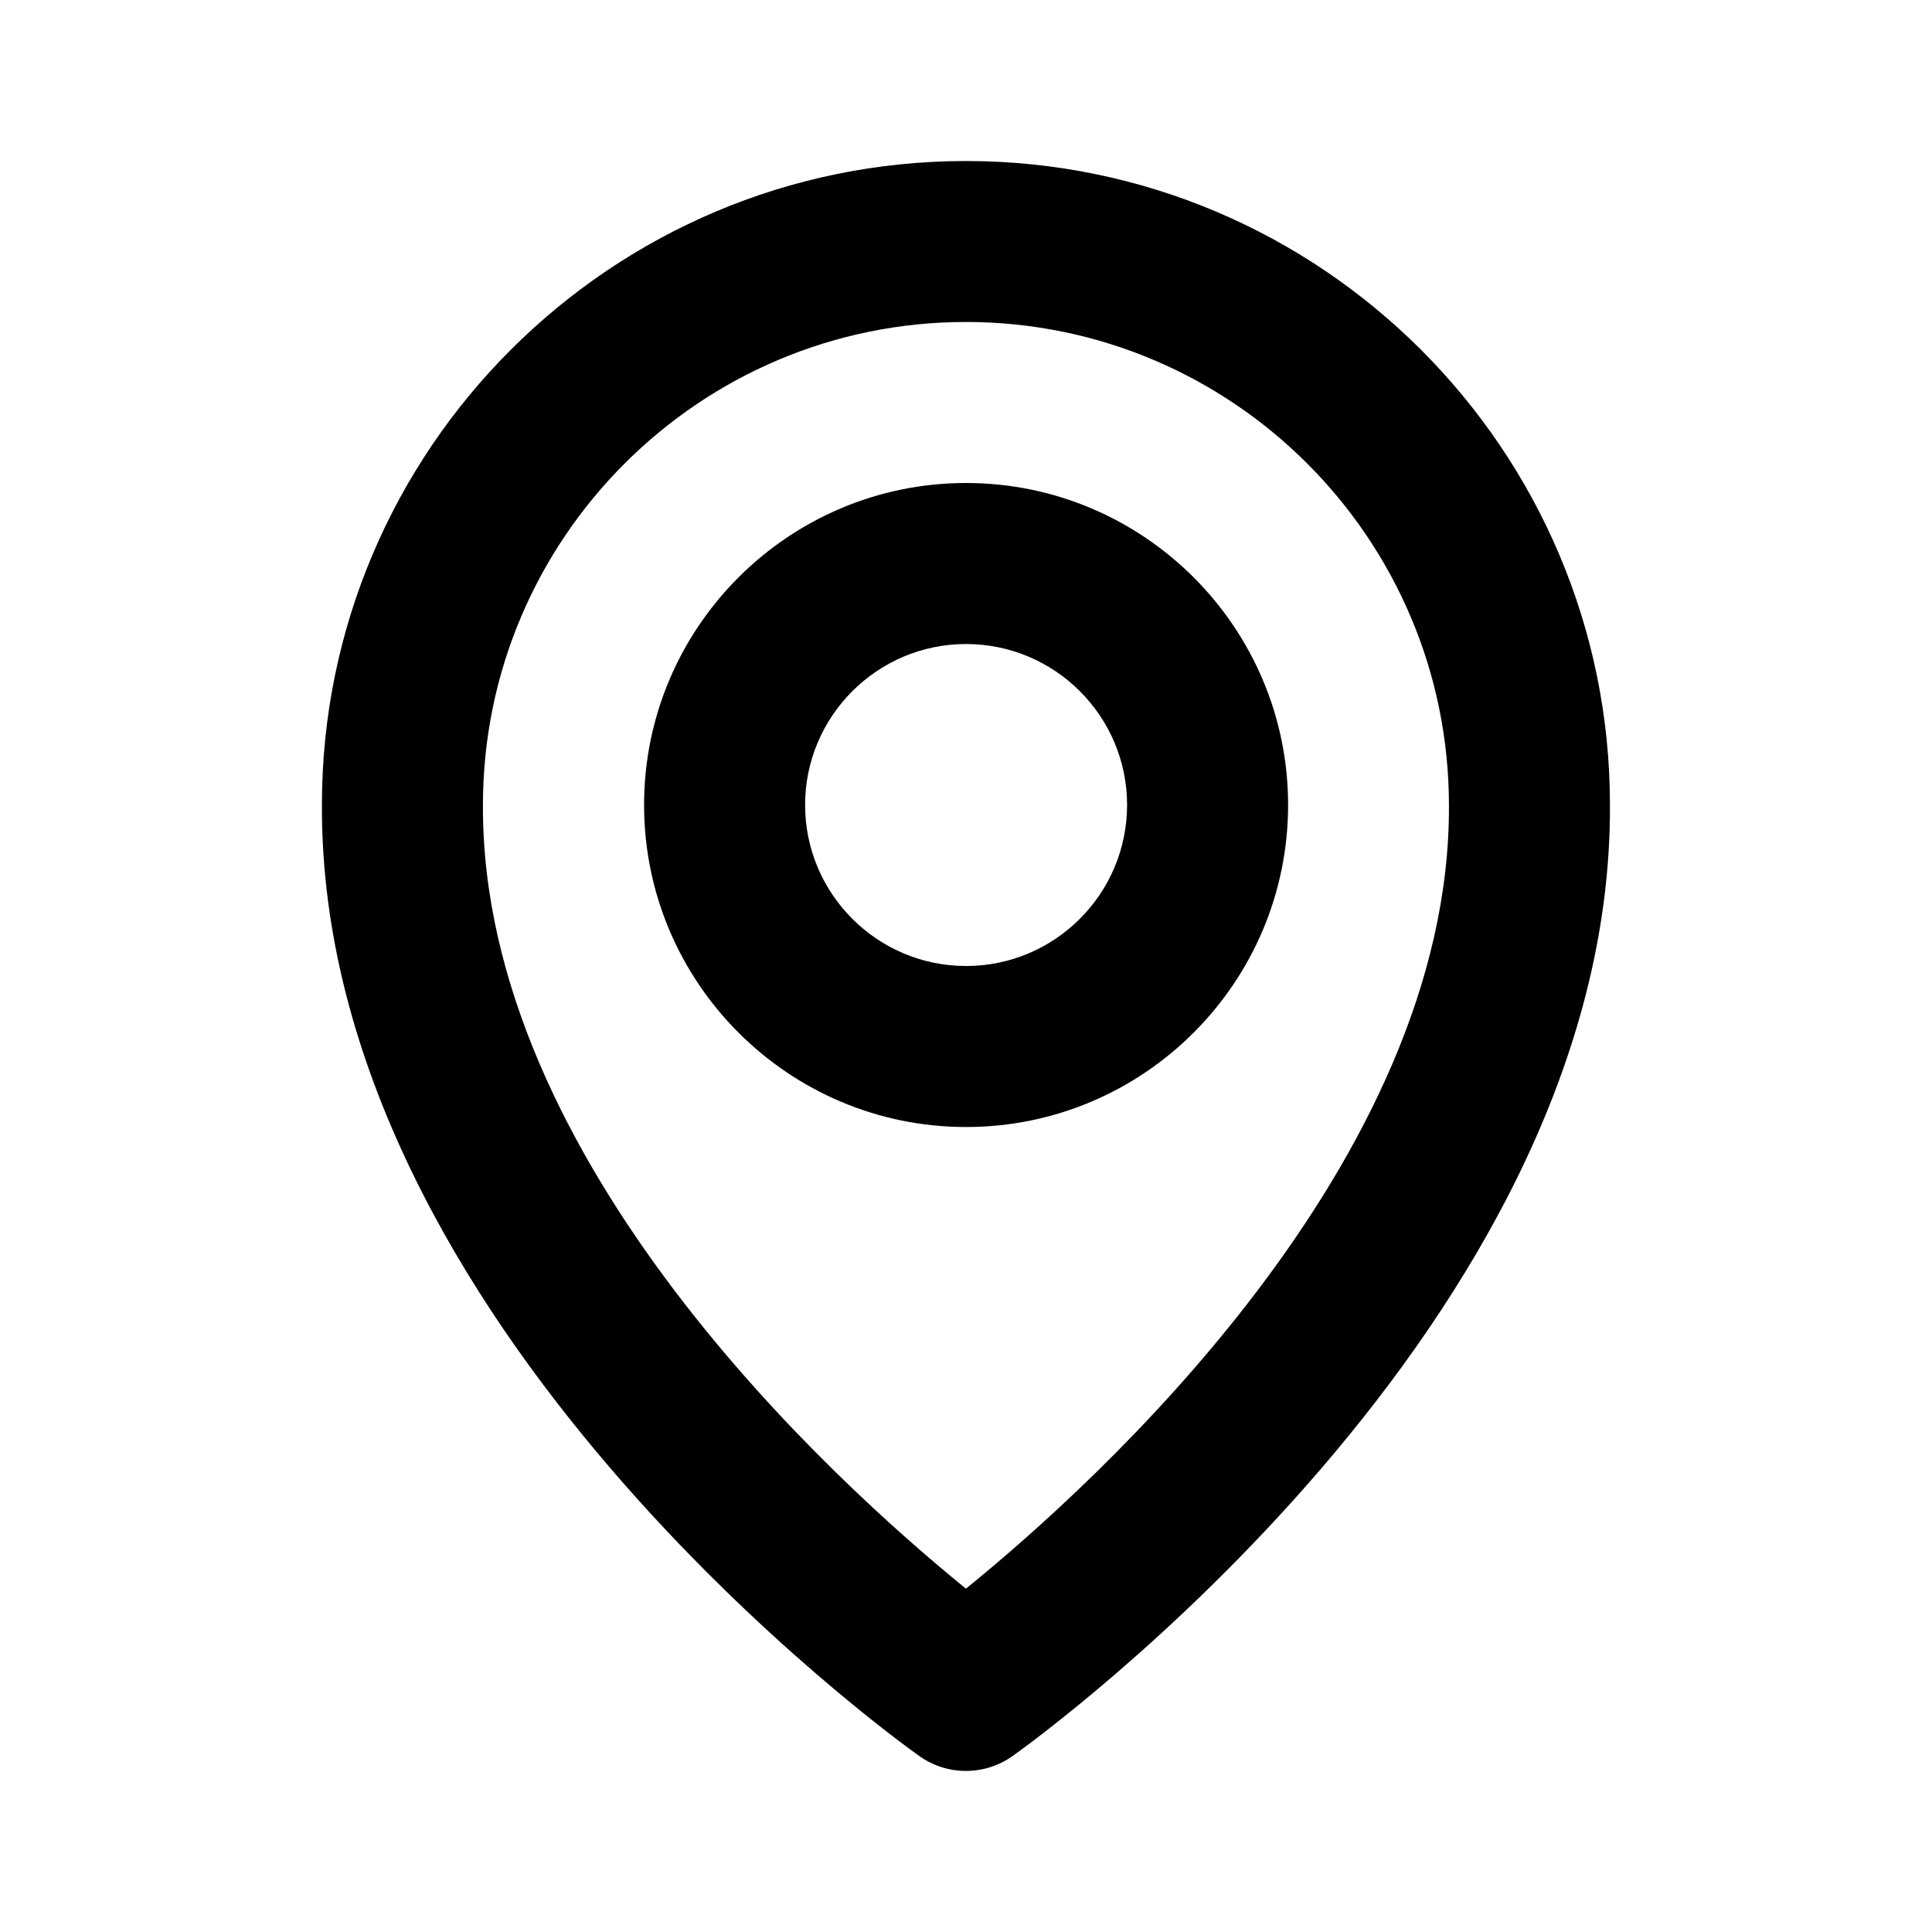 <svg width="32" height="32" viewBox="0 0 32 32" fill="none" xmlns="http://www.w3.org/2000/svg">
<path d="M16.001 18.667C18.943 18.667 21.335 16.275 21.335 13.333C21.335 10.392 18.943 8 16.001 8C13.06 8 10.668 10.392 10.668 13.333C10.668 16.275 13.06 18.667 16.001 18.667ZM16.001 10.667C17.472 10.667 18.668 11.863 18.668 13.333C18.668 14.804 17.472 16 16.001 16C14.531 16 13.335 14.804 13.335 13.333C13.335 11.863 14.531 10.667 16.001 10.667Z" fill="black"/>
<path d="M15.226 29.085C15.451 29.246 15.722 29.332 15.999 29.332C16.276 29.332 16.546 29.246 16.772 29.085C17.177 28.799 26.704 21.92 26.666 13.333C26.666 7.452 21.88 2.667 15.999 2.667C10.117 2.667 5.332 7.452 5.332 13.327C5.293 21.92 14.82 28.799 15.226 29.085ZM15.999 5.333C20.411 5.333 23.999 8.921 23.999 13.34C24.027 19.257 18.148 24.571 15.999 26.313C13.851 24.569 7.971 19.255 7.999 13.333C7.999 8.921 11.587 5.333 15.999 5.333Z" fill="black"/>
</svg>
